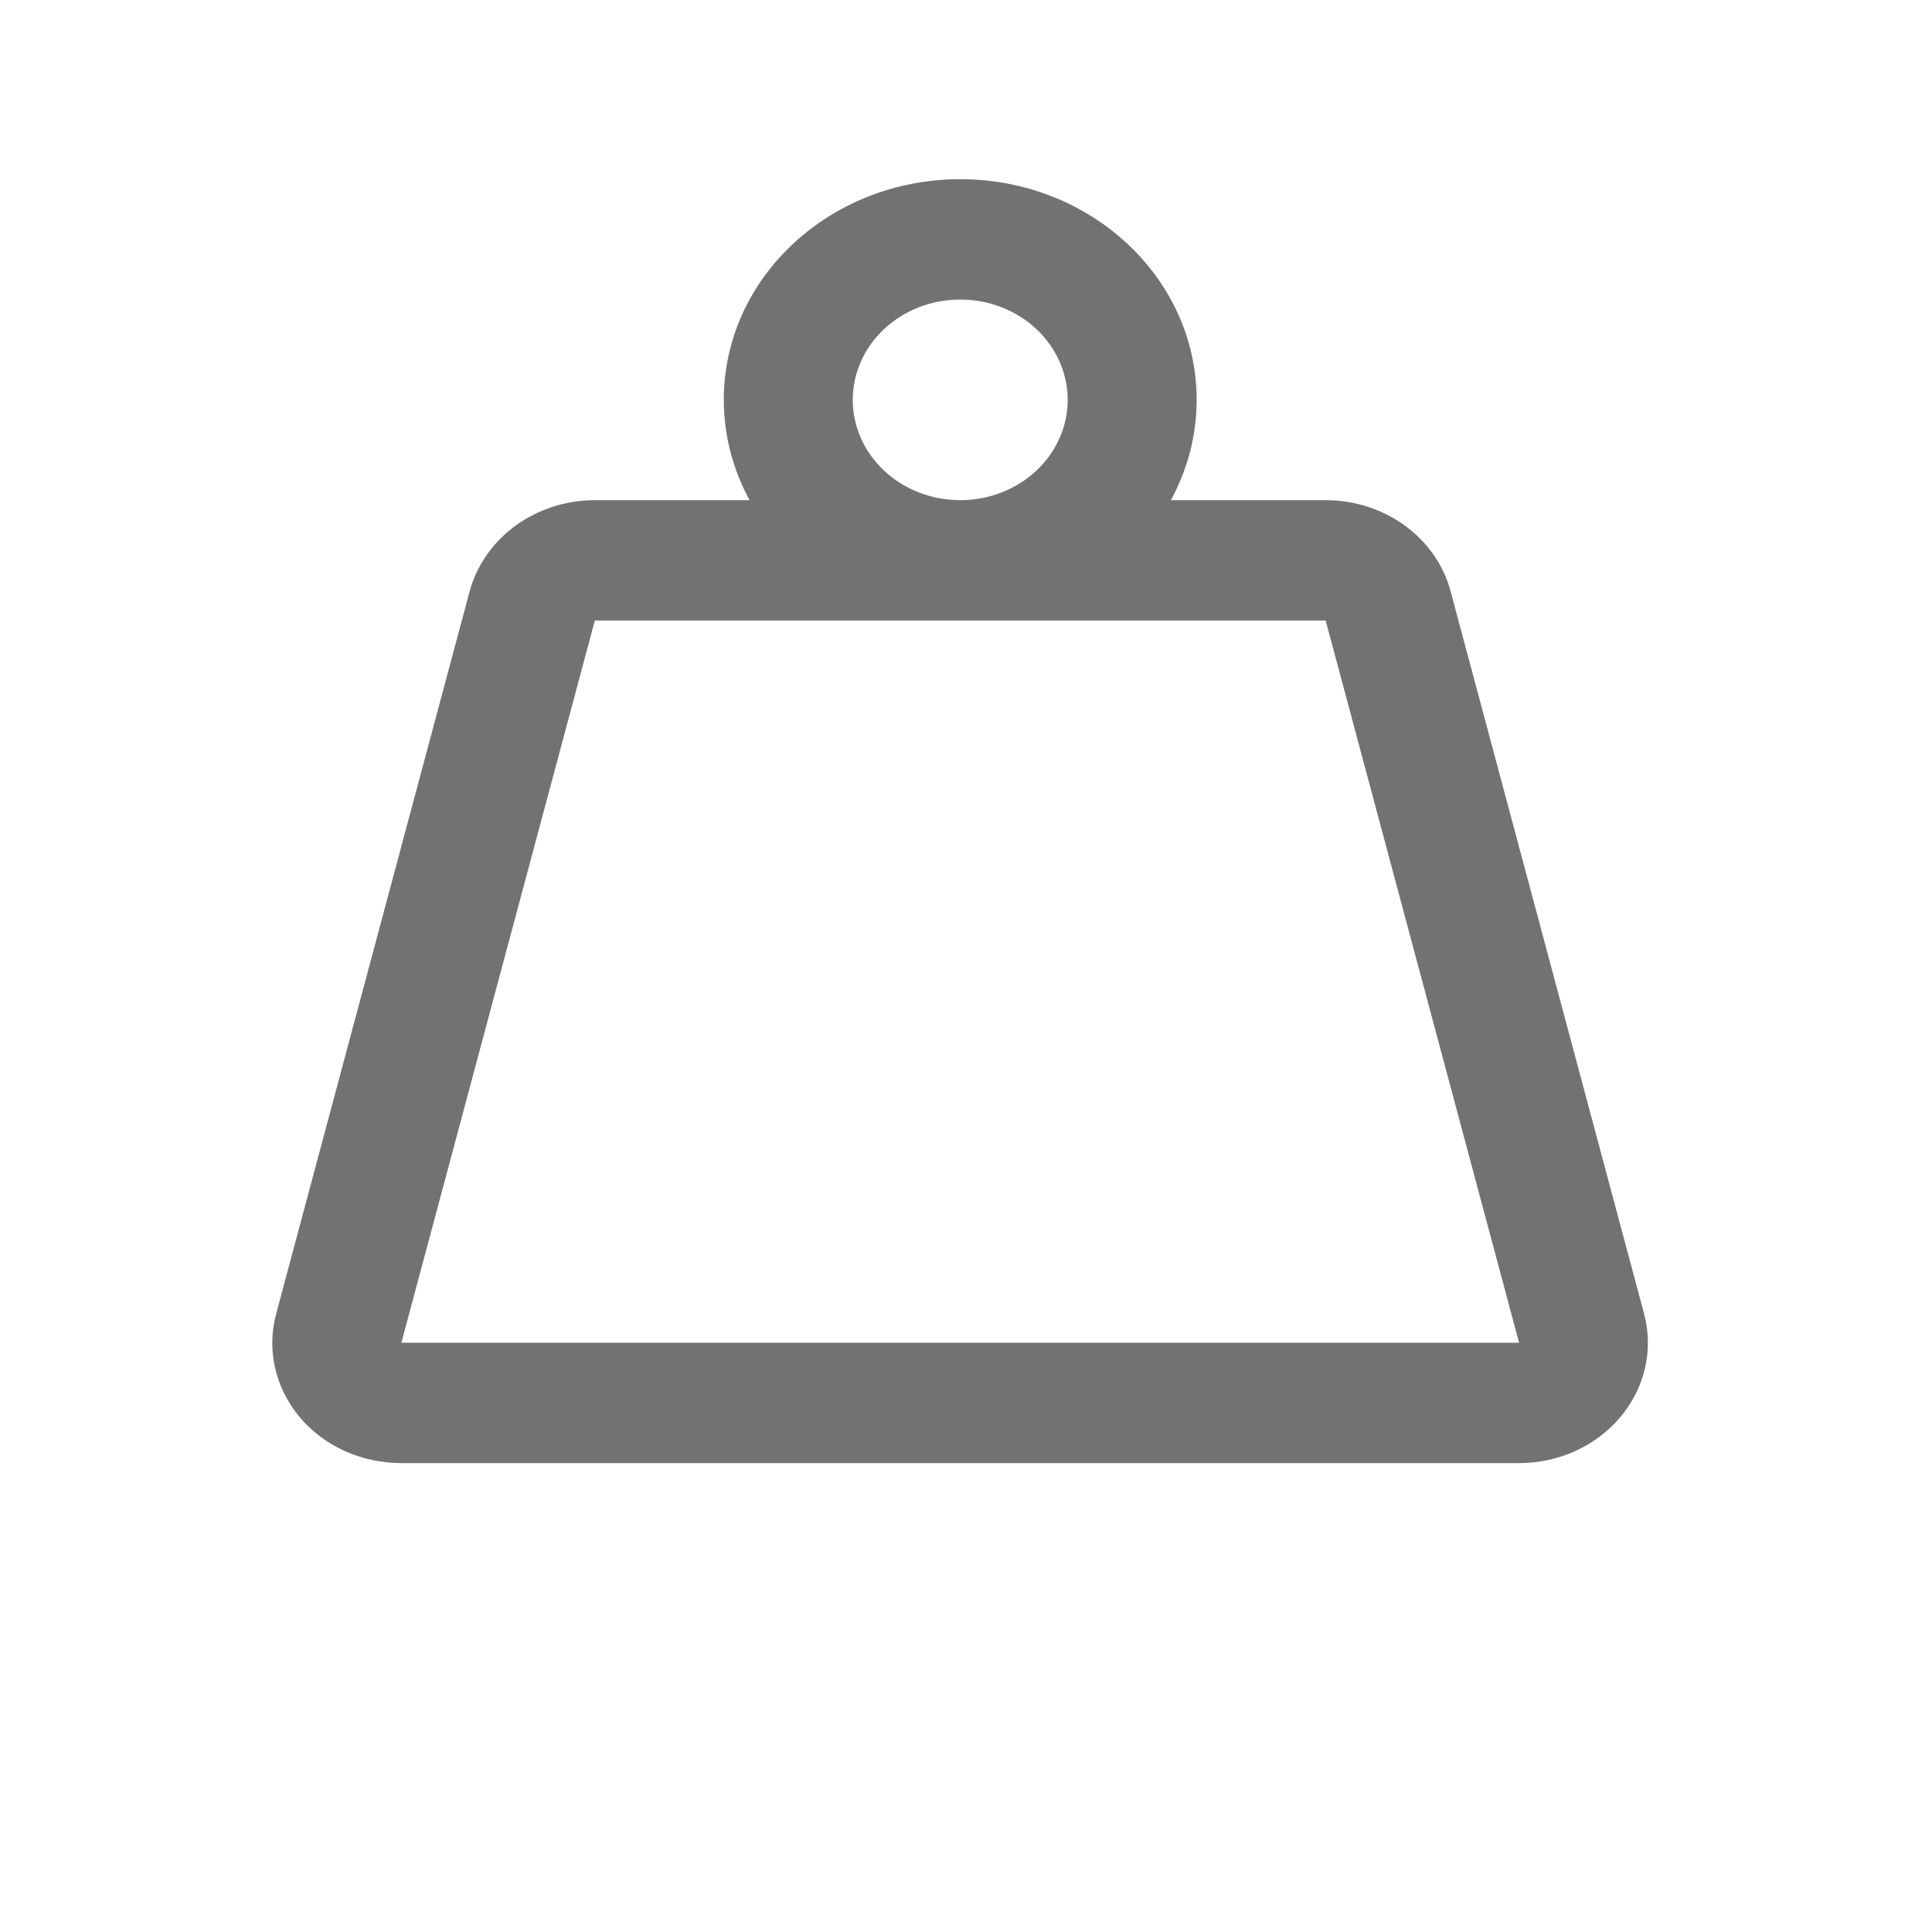 <svg width="44" height="44" viewBox="0 0 44 44" fill="none" xmlns="http://www.w3.org/2000/svg">
<path d="M19.421 9.106C19.421 8.501 19.679 7.92 20.138 7.491C20.597 7.063 21.22 6.822 21.869 6.822C22.518 6.822 23.14 7.063 23.599 7.491C24.058 7.92 24.316 8.501 24.316 9.106C24.316 9.712 24.058 10.293 23.599 10.722C23.14 11.15 22.518 11.391 21.869 11.391C21.22 11.391 20.597 11.15 20.138 10.722C19.679 10.293 19.421 9.712 19.421 9.106ZM26.666 11.391C27.039 10.706 27.253 9.929 27.253 9.106C27.253 6.331 24.843 4.081 21.869 4.081C18.895 4.081 16.484 6.331 16.484 9.106C16.484 9.929 16.698 10.706 17.071 11.391H13.547C12.201 11.391 11.026 12.248 10.695 13.47L6.29 29.918C6.069 30.734 6.265 31.602 6.822 32.27C7.379 32.939 8.236 33.321 9.141 33.321H34.596C35.502 33.321 36.352 32.933 36.909 32.265C37.466 31.597 37.662 30.734 37.441 29.912L33.036 13.464C32.712 12.248 31.537 11.391 30.191 11.391H26.666ZM21.869 14.132H30.191L34.596 30.58H9.141L13.547 14.132H21.869Z" fill="#727272"/>
</svg>
